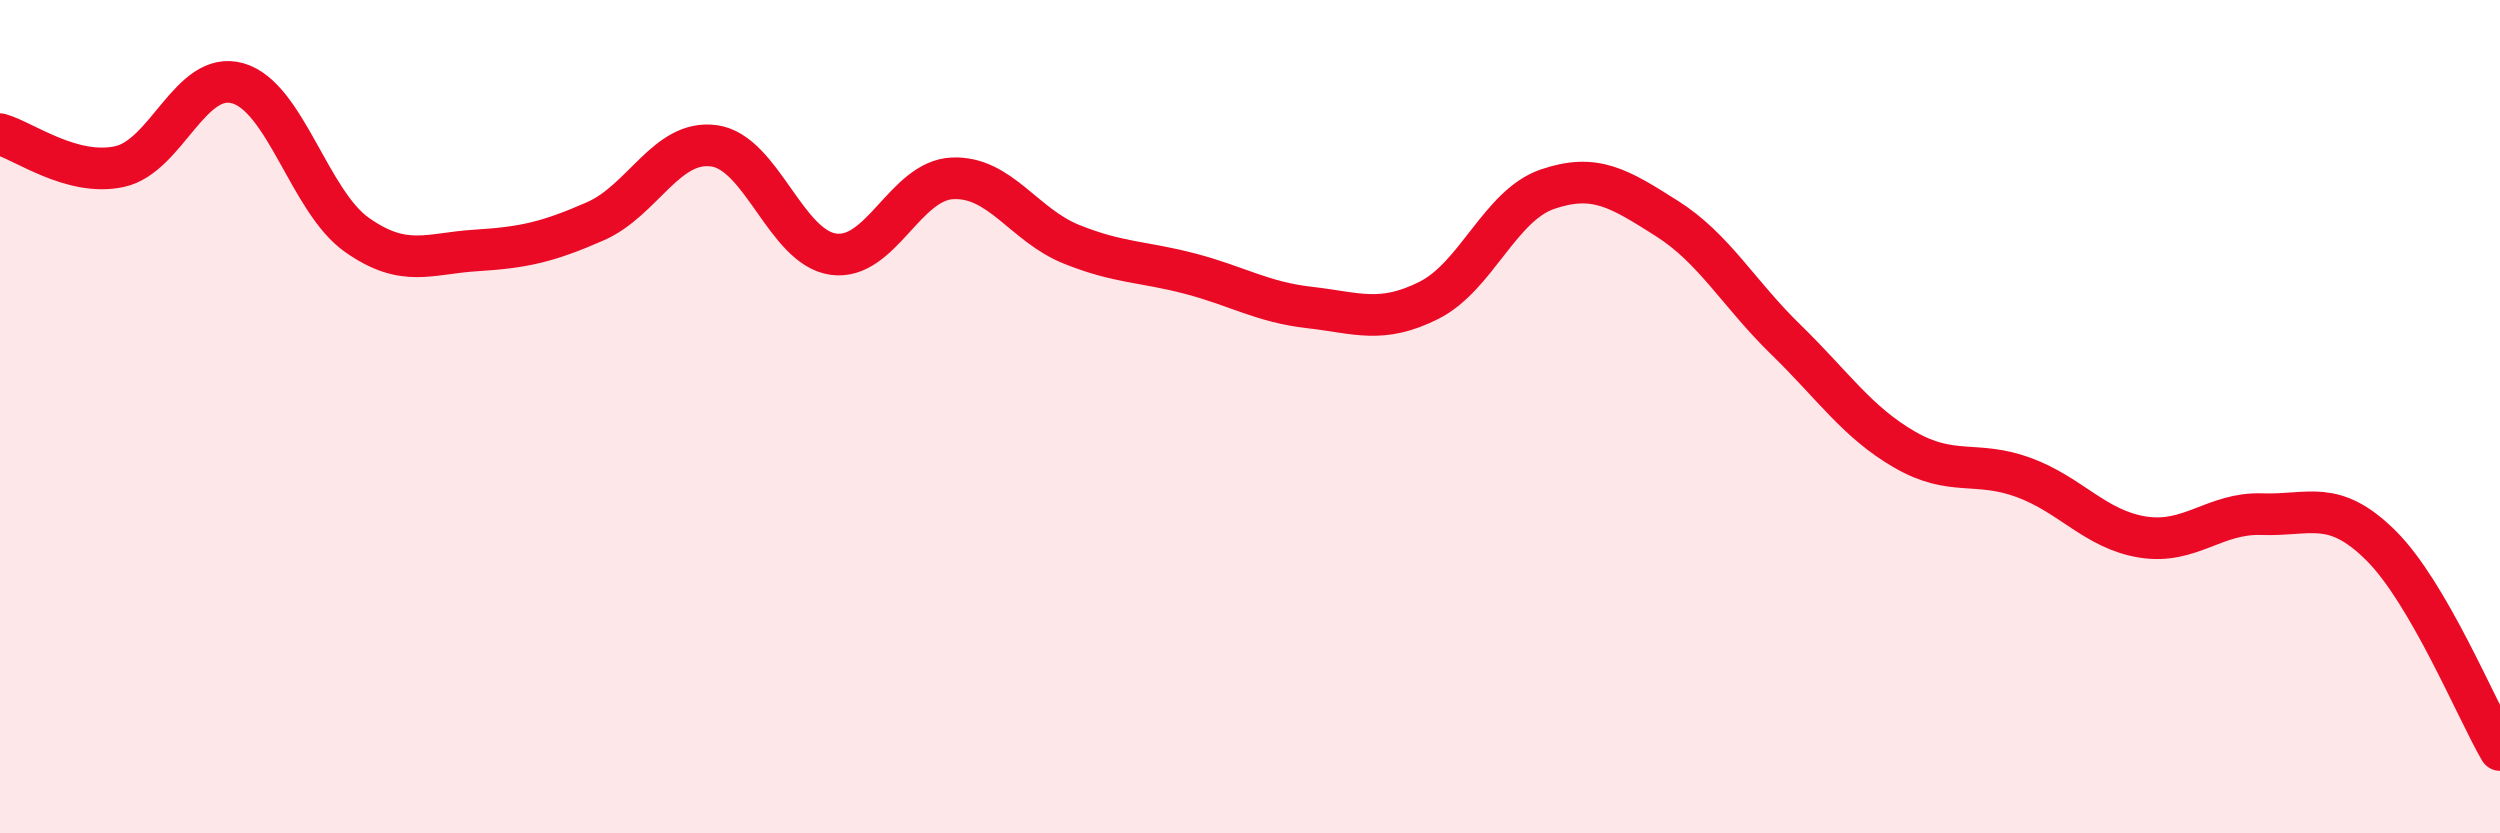 
    <svg width="60" height="20" viewBox="0 0 60 20" xmlns="http://www.w3.org/2000/svg">
      <path
        d="M 0,3.22 C 0.57,3.38 1.72,4.24 2.86,4 C 4,3.76 4.57,1.67 5.71,2 C 6.85,2.33 7.43,4.84 8.57,5.64 C 9.71,6.44 10.29,6.08 11.43,6.01 C 12.57,5.94 13.15,5.81 14.29,5.31 C 15.43,4.81 16,3.34 17.14,3.5 C 18.28,3.66 18.86,5.94 20,6.1 C 21.14,6.26 21.72,4.33 22.86,4.28 C 24,4.23 24.57,5.4 25.71,5.86 C 26.85,6.32 27.43,6.27 28.57,6.57 C 29.71,6.87 30.29,7.25 31.43,7.38 C 32.57,7.51 33.15,7.78 34.29,7.21 C 35.43,6.64 36,4.93 37.14,4.54 C 38.28,4.15 38.86,4.52 40,5.24 C 41.14,5.96 41.72,7.04 42.86,8.15 C 44,9.26 44.57,10.13 45.71,10.79 C 46.85,11.45 47.43,11.04 48.57,11.46 C 49.71,11.88 50.29,12.71 51.43,12.89 C 52.57,13.07 53.15,12.3 54.29,12.34 C 55.43,12.38 56,11.96 57.14,13.09 C 58.28,14.22 59.43,17.02 60,18L60 20L0 20Z"
        fill="#EB0A25"
        opacity="0.1"
        stroke-linecap="round"
        stroke-linejoin="round"
      />
      <path
        d="M 0,3.22 C 0.57,3.38 1.72,4.24 2.86,4 C 4,3.76 4.57,1.67 5.71,2 C 6.85,2.33 7.43,4.84 8.57,5.64 C 9.71,6.44 10.29,6.08 11.43,6.01 C 12.57,5.94 13.15,5.81 14.29,5.31 C 15.43,4.81 16,3.34 17.14,3.5 C 18.28,3.66 18.86,5.94 20,6.1 C 21.14,6.26 21.72,4.33 22.86,4.28 C 24,4.23 24.57,5.4 25.71,5.86 C 26.85,6.32 27.43,6.27 28.57,6.57 C 29.71,6.87 30.29,7.25 31.43,7.38 C 32.57,7.51 33.15,7.78 34.29,7.21 C 35.43,6.64 36,4.93 37.14,4.54 C 38.28,4.15 38.86,4.52 40,5.24 C 41.14,5.96 41.72,7.04 42.86,8.15 C 44,9.26 44.57,10.13 45.71,10.79 C 46.85,11.45 47.43,11.04 48.57,11.46 C 49.71,11.88 50.29,12.71 51.43,12.89 C 52.57,13.07 53.15,12.3 54.29,12.34 C 55.43,12.38 56,11.96 57.14,13.09 C 58.28,14.22 59.43,17.02 60,18"
        stroke="#EB0A25"
        stroke-width="1"
        fill="none"
        stroke-linecap="round"
        stroke-linejoin="round"
      />
    </svg>
  